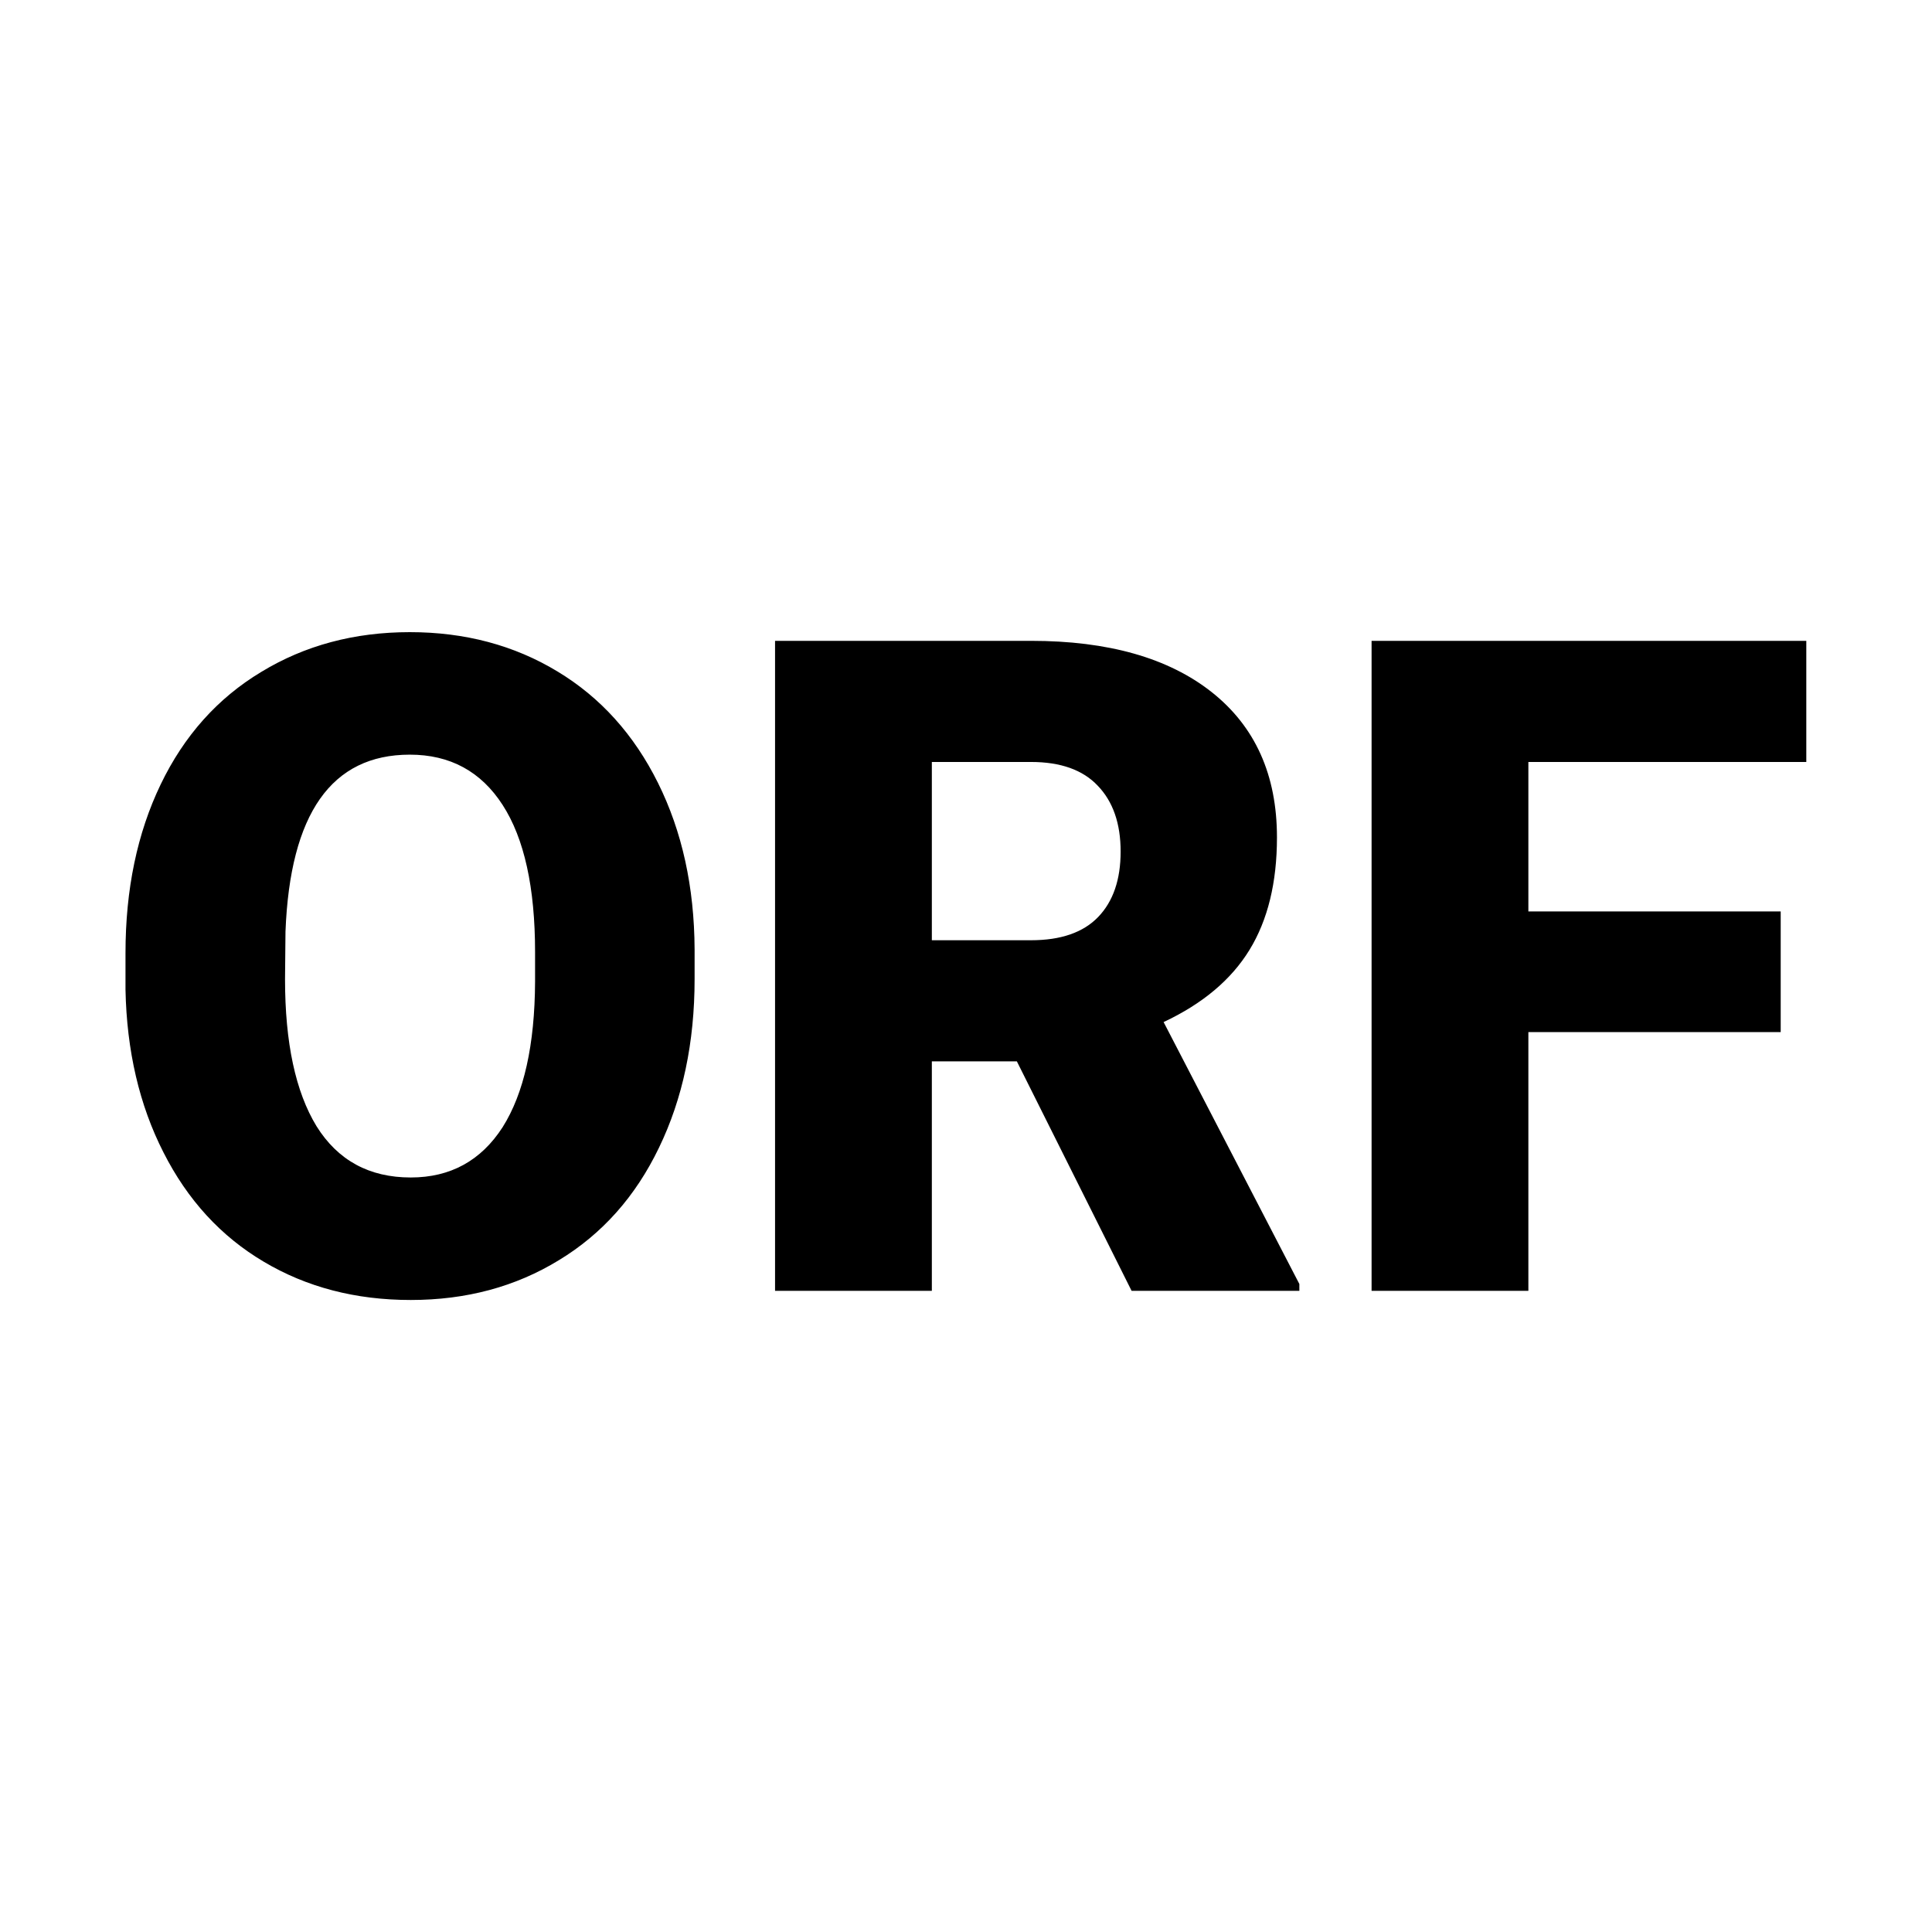 <!--
SPDX-FileCopyrightText: © 2025 ukonoko
SPDX-License-Identifier: CC-BY-SA-4.0
-->

<svg
    xmlns="http://www.w3.org/2000/svg"
    version="1.1"
    xmlns:xlink="http://www.w3.org/1999/xlink"
    viewBox="0 0 200 200"
>
    <g
        transform="matrix(4.732,0,0,4.732,9.821,133.628)"
    >
        <path
            d="M13.12-7.47L13.12-6.82Q13.12-4.74 12.34-3.13Q11.57-1.53 10.15-0.67Q8.73 0.20 6.91 0.20Q5.10 0.20 3.69-0.64Q2.29-1.47 1.50-3.03Q0.71-4.58 0.67-6.59L0.67-6.59L0.67-7.39Q0.67-9.48 1.44-11.08Q2.21-12.68 3.64-13.54Q5.07-14.41 6.89-14.41L6.89-14.41Q8.70-14.41 10.12-13.55Q11.53-12.70 12.32-11.11Q13.11-9.52 13.12-7.47L13.12-7.47ZM9.63-6.76L9.63-7.41Q9.63-9.53 8.92-10.63Q8.21-11.73 6.89-11.73L6.89-11.73Q4.32-11.73 4.17-7.86L4.17-7.86L4.16-6.82Q4.16-4.73 4.85-3.60Q5.55-2.48 6.91-2.48L6.91-2.48Q8.21-2.48 8.92-3.58Q9.62-4.69 9.63-6.76L9.63-6.76ZM22.68 0L20.17-5.02L18.31-5.02L18.31 0L14.88 0L14.88-14.22L20.48-14.22Q23.01-14.22 24.43-13.10Q25.86-11.97 25.86-9.92L25.86-9.92Q25.86-8.44 25.26-7.46Q24.66-6.48 23.38-5.88L23.38-5.88L26.35-0.15L26.35 0L22.68 0ZM18.31-11.57L18.31-7.67L20.48-7.67Q21.46-7.67 21.95-8.18Q22.44-8.69 22.44-9.61Q22.44-10.53 21.94-11.05Q21.45-11.57 20.48-11.57L20.48-11.57L18.31-11.57ZM36.88-8.30L36.88-5.66L31.36-5.66L31.36 0L27.93 0L27.93-14.22L37.44-14.22L37.44-11.57L31.36-11.57L31.36-8.30L36.88-8.30Z"
        >
        </path>
    </g>

    <style>
    path {
        fill: black;
    }
    @media (prefers-color-scheme: dark) {
        path {
            fill: white;
        }
    }
    </style>
</svg>
